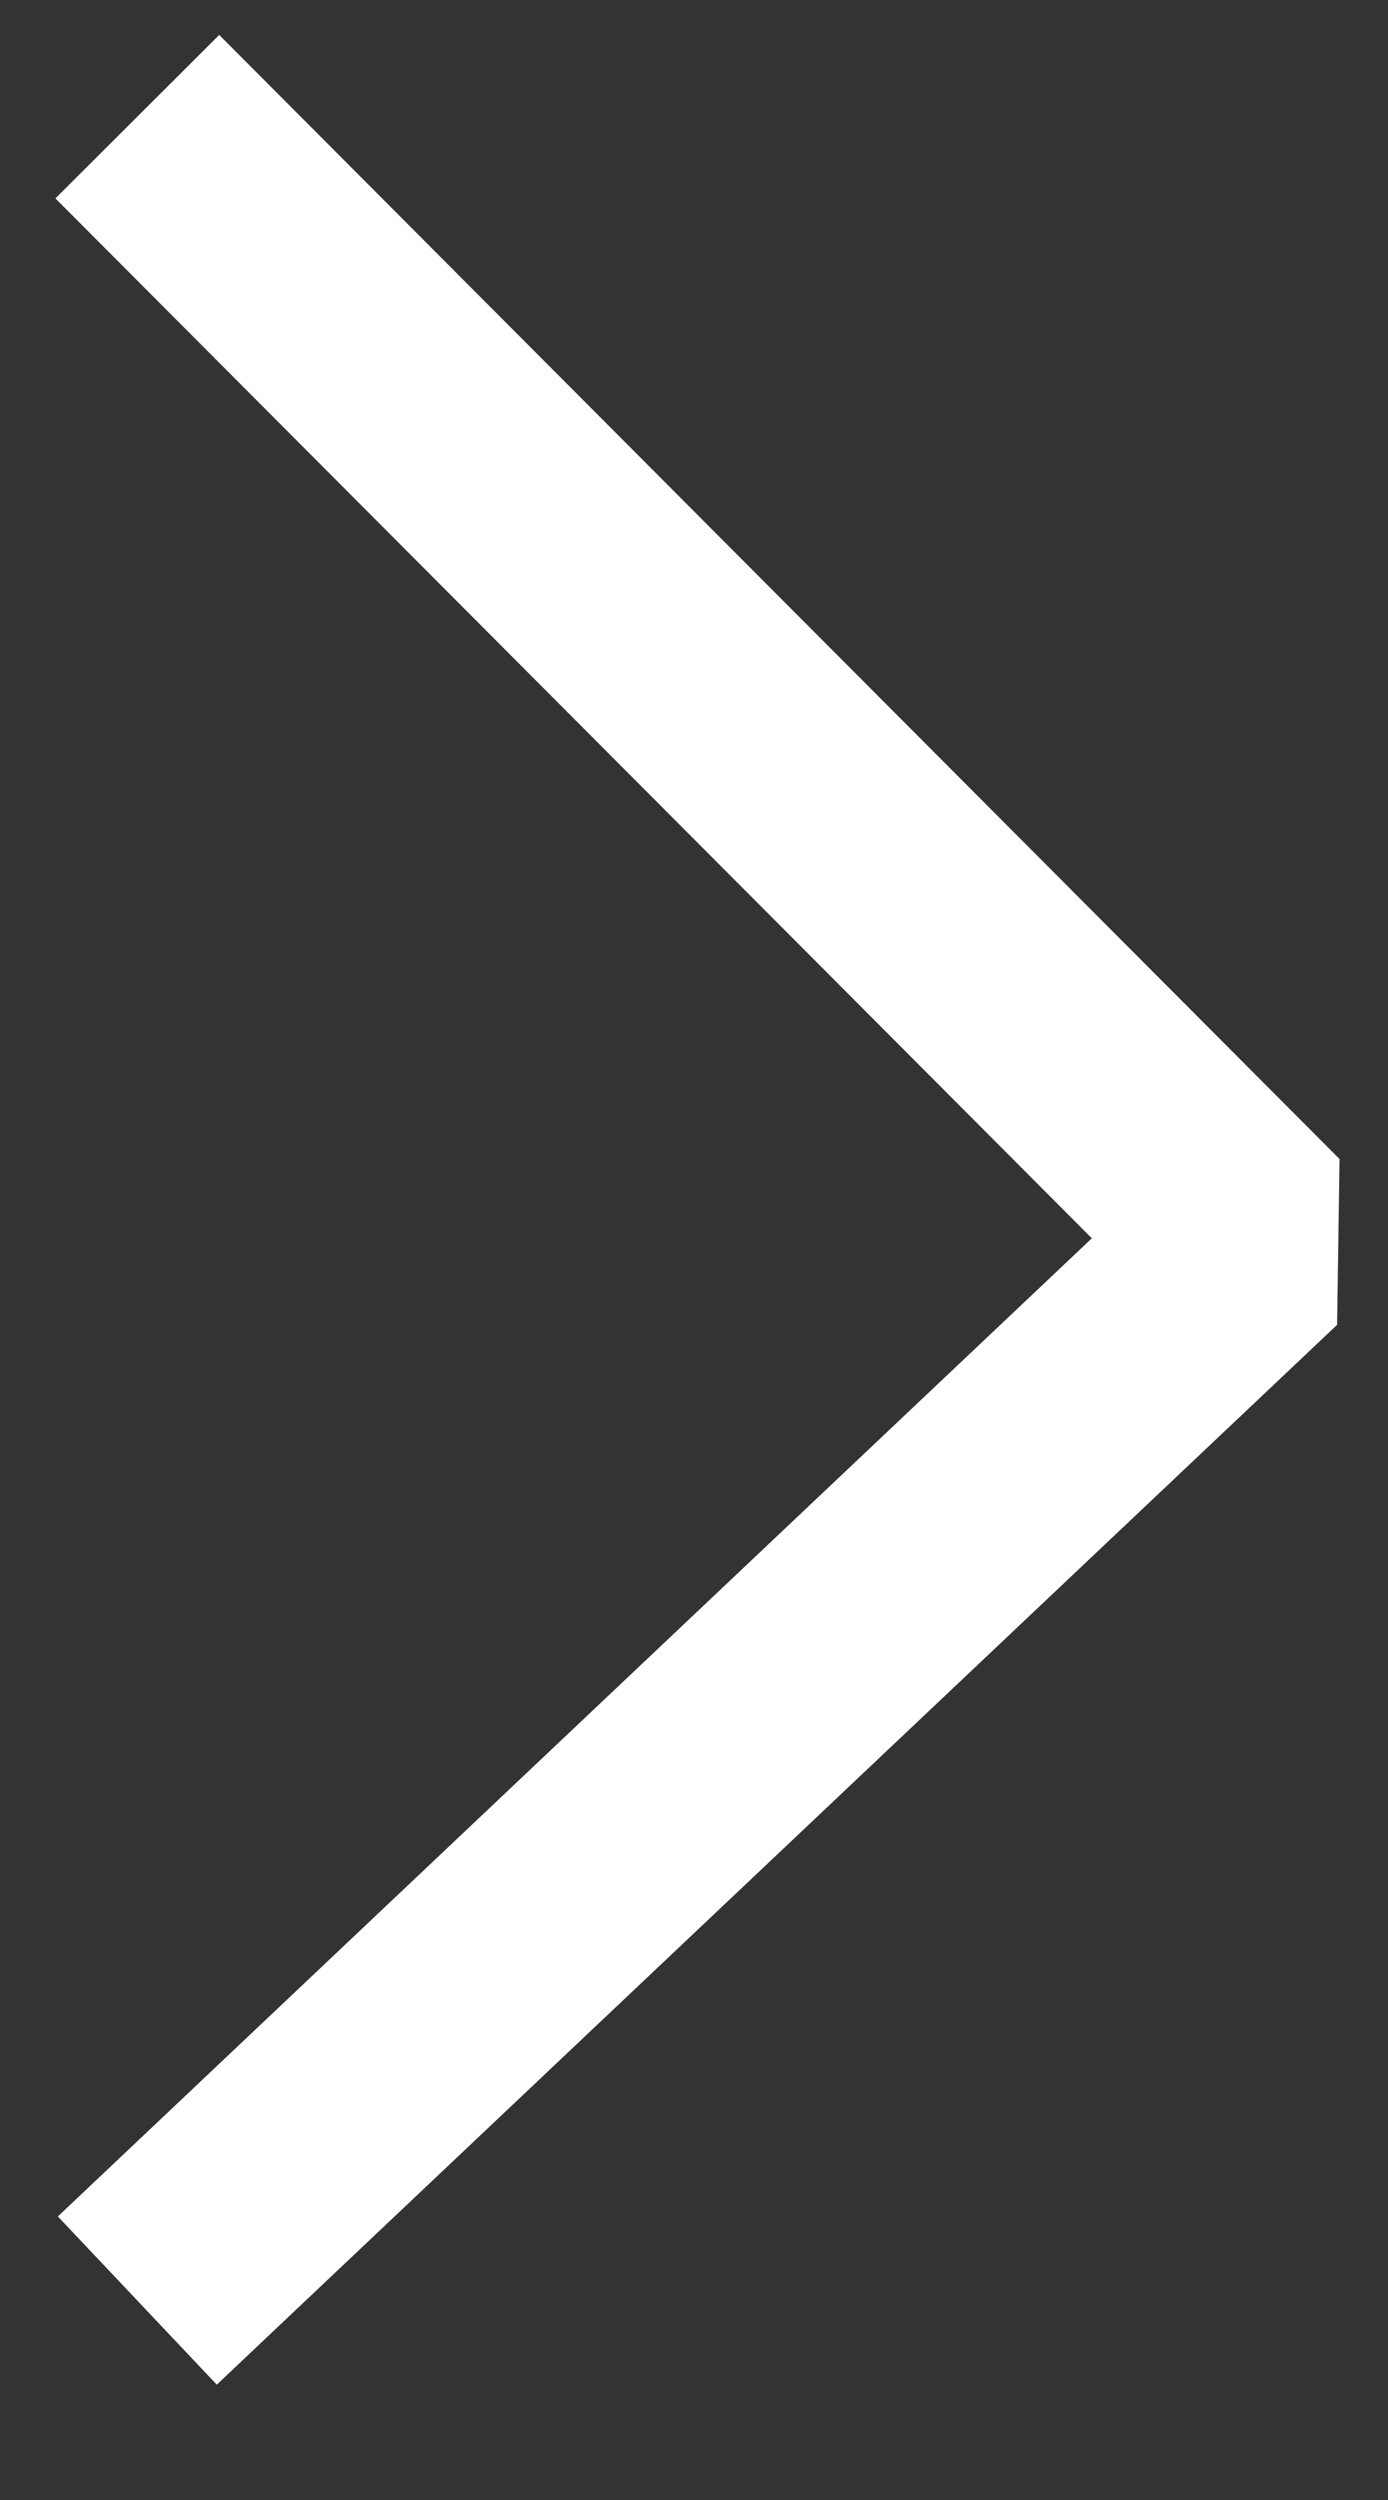 <svg viewBox="0 0 15 27" xmlns="http://www.w3.org/2000/svg" fill-rule="evenodd" clip-rule="evenodd" stroke-linejoin="bevel" stroke-miterlimit="1.5">
    <rect x="0" y="0" width="15" height="27" fill="#333333" stroke="none"/>
    <path d="M1.484 1.26L13.591 13.4 1.484 24.846" fill="none" stroke="white" stroke-width="2.5"/>
</svg>

